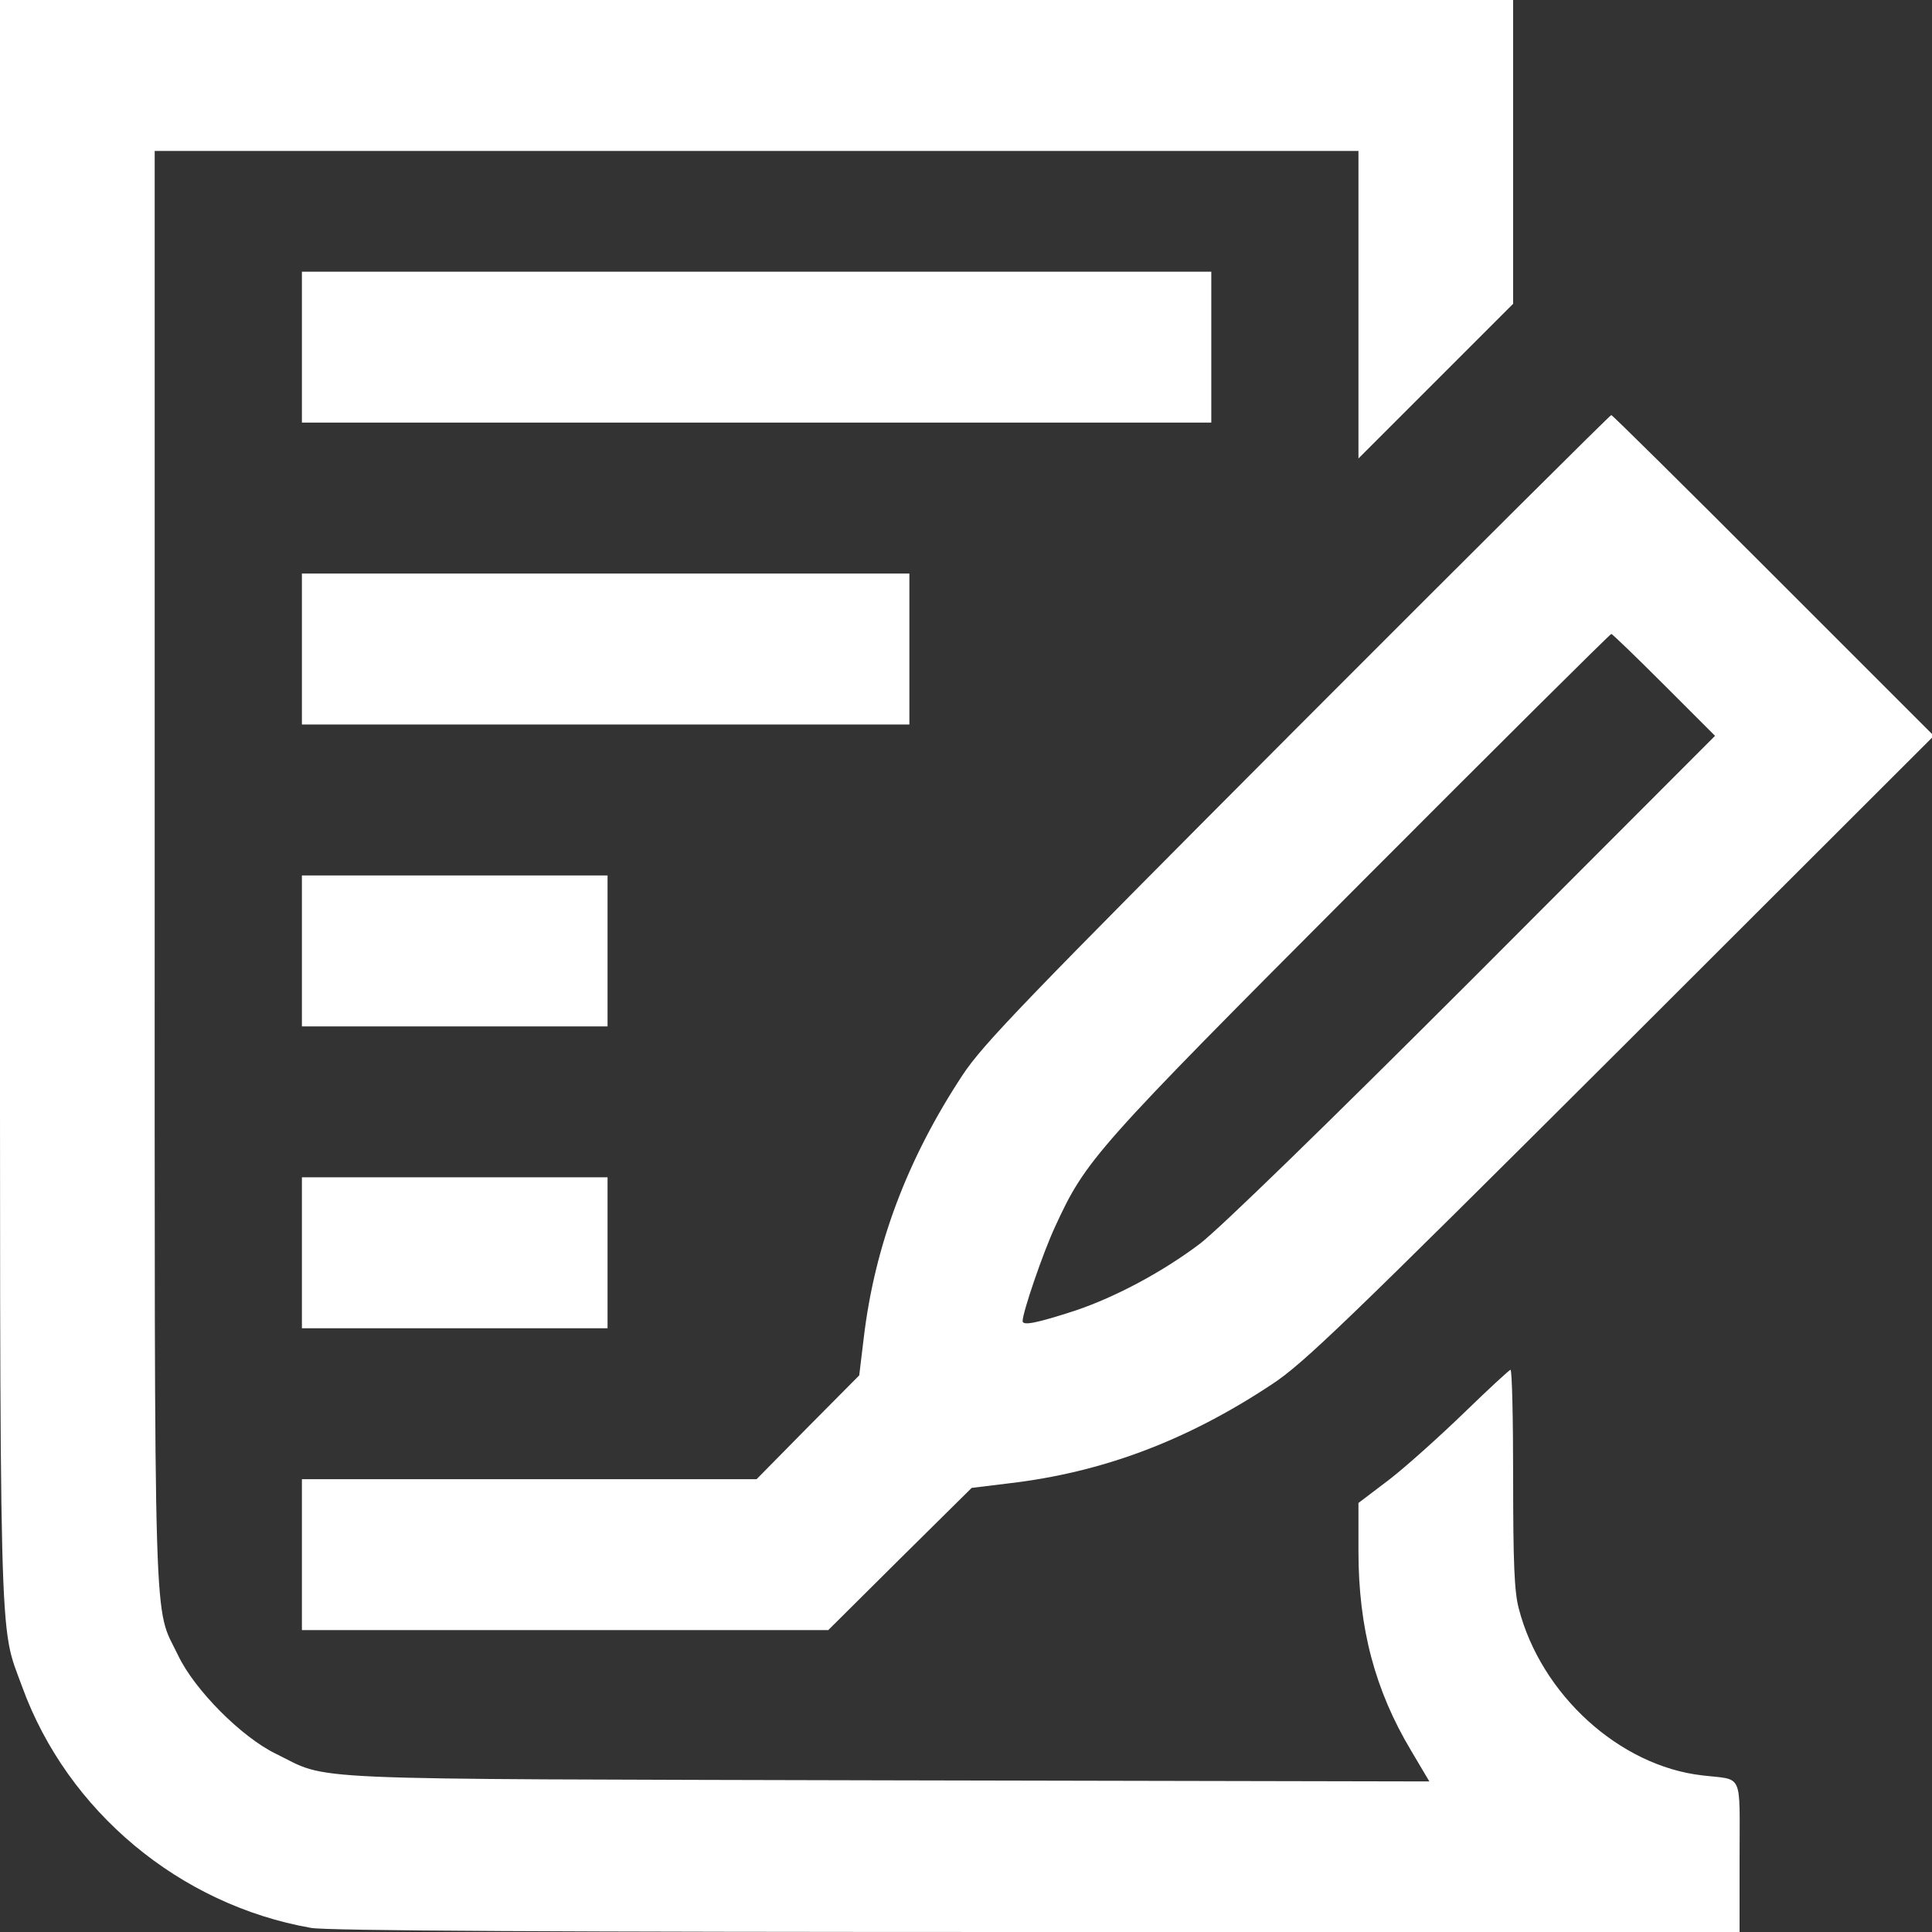 <?xml version="1.0" encoding="utf-8"?>
<svg width="30" height="30" viewBox="0 0 30 30" fill="none" xmlns="http://www.w3.org/2000/svg">
<rect x="0" y="0" width="30" height="30" fill="#333333" stroke="none"/>
<g clip-path="url(#clip0_69_409)">
<path d="M5.34194e-05 12.416C5.34194e-05 26.01 -0.023 25.178 0.346 26.197C1.049 28.125 2.789 29.578 4.828 29.936C5.063 29.982 8.725 30 16.096 30H27.012V28.828C27.012 27.498 27.076 27.645 26.432 27.568C25.148 27.422 23.93 26.314 23.584 24.979C23.514 24.721 23.496 24.258 23.496 22.957C23.496 22.031 23.479 21.27 23.455 21.27C23.438 21.27 23.115 21.568 22.74 21.932C22.365 22.295 21.844 22.764 21.58 22.969L21.094 23.338V24.088C21.094 25.283 21.352 26.25 21.914 27.188L22.195 27.662L13.781 27.645C4.418 27.621 5.15 27.656 4.277 27.229C3.75 26.971 3.023 26.244 2.766 25.705C2.379 24.896 2.402 25.77 2.402 13.494V2.344H11.748H21.094V4.729V7.119L22.295 5.918L23.496 4.717V2.361V0H11.748H5.34194e-05V12.416Z" fill="white"/>
<path d="M4.688 5.391V6.562H11.748H18.809V5.391V4.219H11.748H4.688V5.391Z" fill="white"/>
<path d="M20.15 11.291C15.914 15.539 15.264 16.213 14.947 16.693C14.086 18 13.582 19.342 13.412 20.777L13.342 21.357L12.545 22.16L11.748 22.969H8.221H4.688V24.141V25.312H8.771H12.861L13.975 24.205L15.088 23.104L15.668 23.033C17.121 22.863 18.428 22.371 19.746 21.498C20.232 21.182 20.9 20.537 25.166 16.283L30.029 11.426L27.539 8.936C26.168 7.564 25.037 6.445 25.02 6.445C25.002 6.445 22.811 8.625 20.15 11.291ZM25.84 10.635L26.631 11.426L22.881 15.182C20.59 17.473 18.938 19.078 18.633 19.312C18.059 19.746 17.326 20.139 16.699 20.35C16.107 20.543 15.879 20.59 15.879 20.514C15.879 20.379 16.195 19.453 16.383 19.049C16.863 18.006 16.992 17.859 21.117 13.723C23.244 11.59 25.002 9.844 25.02 9.844C25.037 9.844 25.406 10.201 25.84 10.635Z" fill="white"/>
<path d="M4.688 10.078V11.25H9.404H14.121V10.078V8.906H9.404H4.688V10.078Z" fill="white"/>
<path d="M4.688 14.766V15.938H7.061H9.434V14.766V13.594H7.061H4.688V14.766Z" fill="white"/>
<path d="M4.688 19.453V20.625H7.061H9.434V19.453V18.281H7.061H4.688V19.453Z" fill="white"/>
</g>
<defs>
<clipPath id="clip0_69_409">
<rect width="30" height="30" fill="white"/>
</clipPath>
</defs>
</svg>
